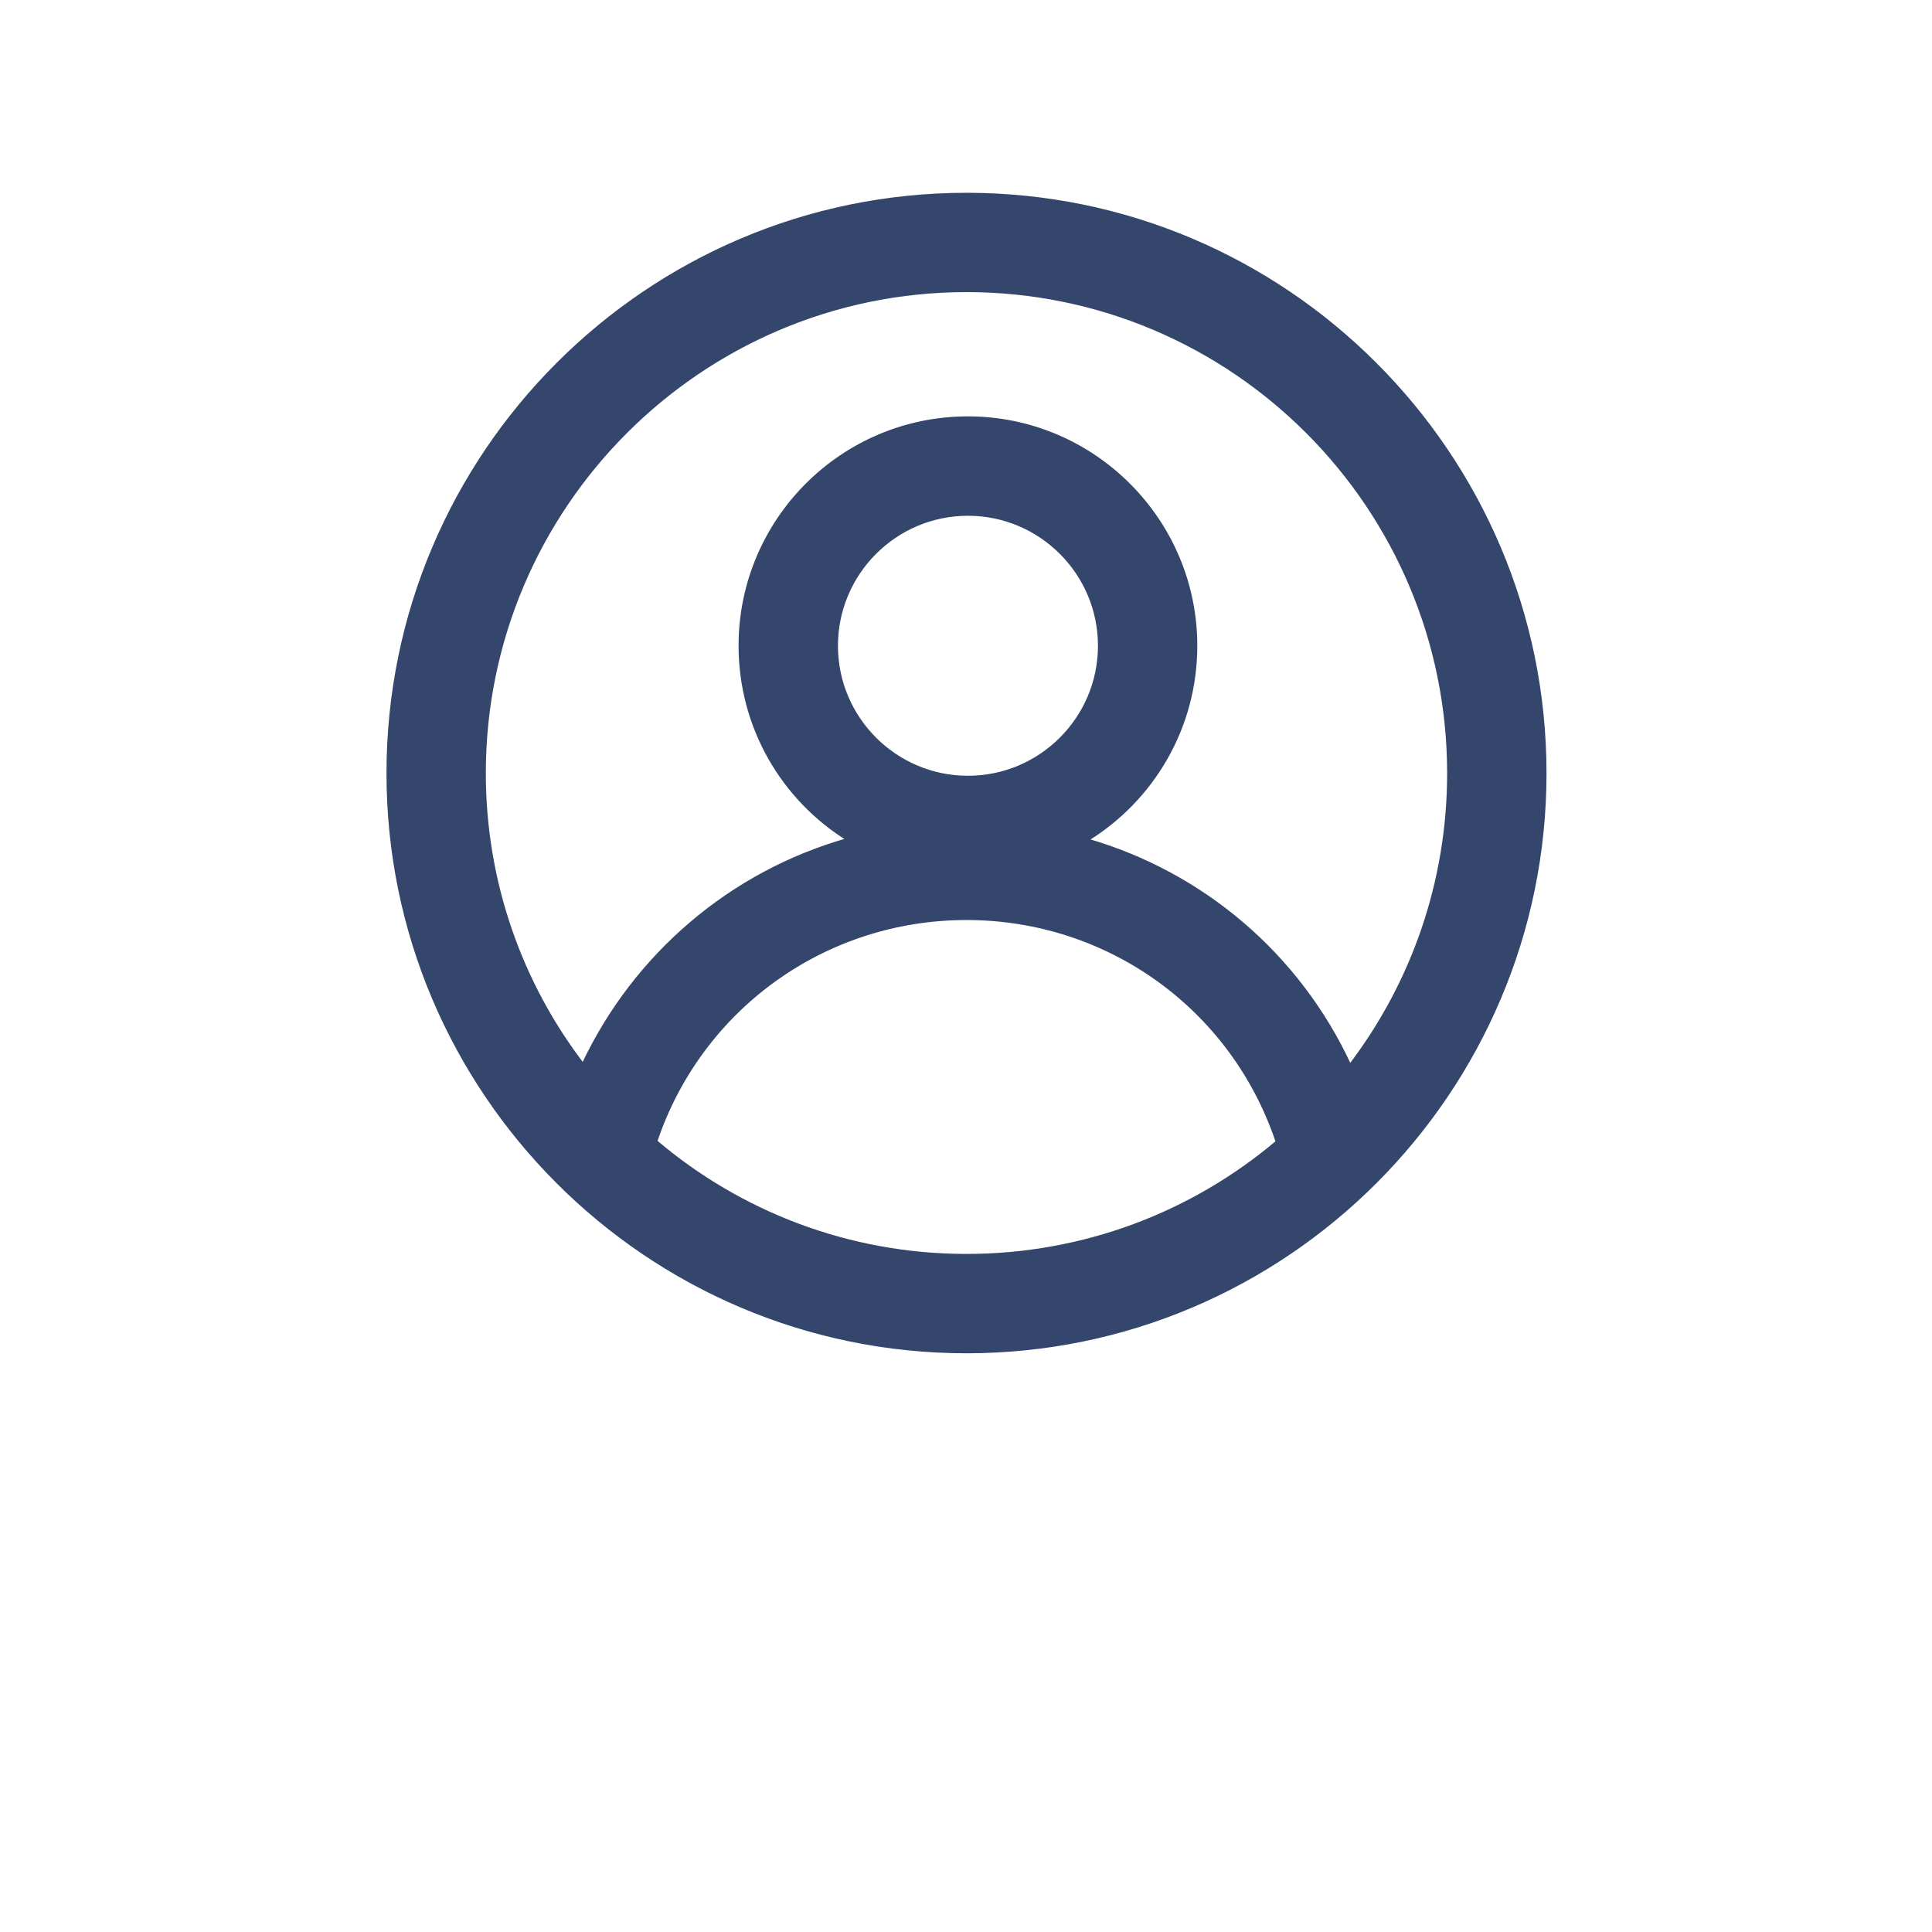 <?xml version="1.0" encoding="UTF-8"?>
<svg width="700pt"  fill="#34466b" stroke="#34466b" height="700pt" version="1.1" viewBox="0 0 700 700" xmlns="http://www.w3.org/2000/svg">
 <path d="m350.18 70.352c-115.68 0-209.65 94.148-209.65 209.82 0 115.5 93.977 209.65 209.65 209.65 115.68 0 209.65-94.148 209.65-209.65 0.004-115.68-93.969-209.82-209.64-209.82zm0 384.47c-42.875 0-82.25-15.574-112.52-41.301 16.273-48.301 61.25-80.676 112.52-80.676 51.273 0 96.25 32.375 112.52 80.852-30.449 25.727-69.824 41.125-112.52 41.125zm-47.074-220.85c0-26.25 21.352-47.602 47.602-47.602s47.602 21.352 47.602 47.602-21.352 47.602-47.602 47.602c-26.254-0.004-47.602-21.352-47.602-47.602zm186.02 152.07c-18.551-40.074-53.375-69.648-95.199-81.727 23.625-14.523 39.375-40.602 39.375-70.352 0-45.5-37.102-82.602-82.602-82.602-45.676 0-82.602 37.102-82.602 82.602 0 29.574 15.574 55.648 39.023 70.176-42 11.898-77 41.477-95.898 81.551-22.398-29.227-35.699-65.977-35.699-105.52 0-96.426 78.398-174.83 174.65-174.83 96.426 0 174.65 78.398 174.65 174.83 0.004 39.723-13.297 76.473-35.695 105.88z"/>
</svg>
